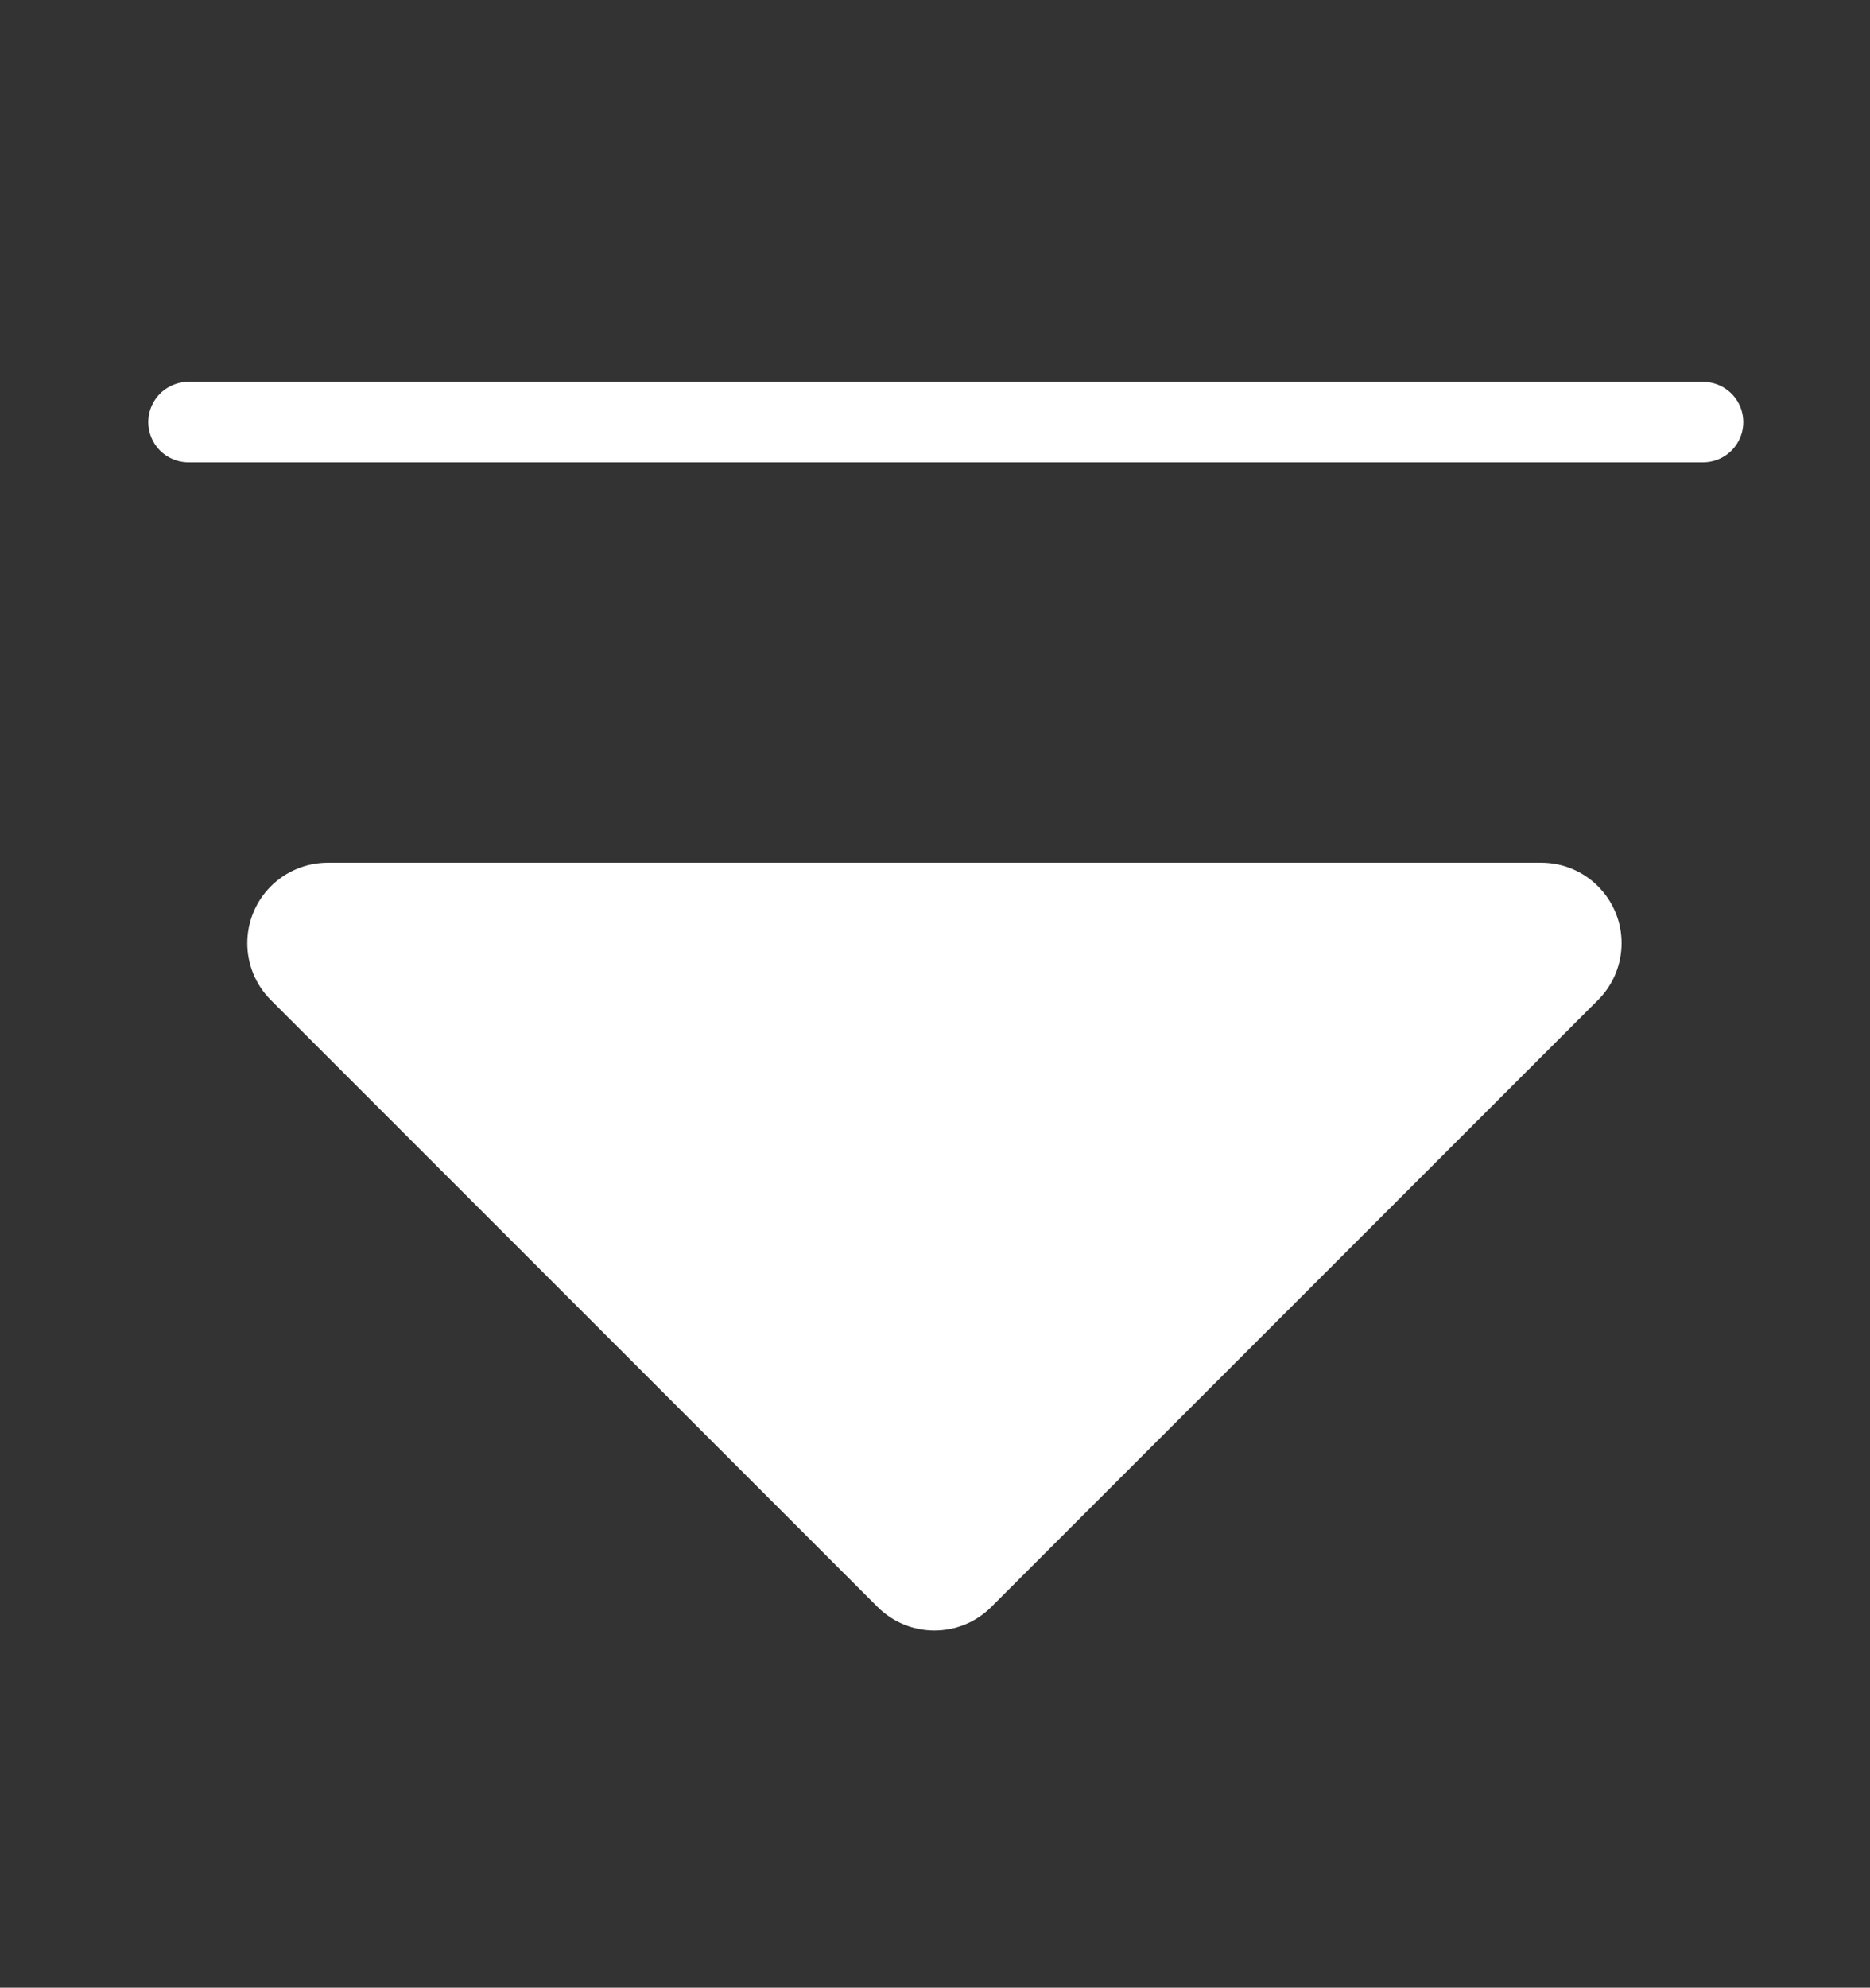 <?xml version="1.0" encoding="utf-8"?>
<!-- Generator: Adobe Illustrator 24.1.2, SVG Export Plug-In . SVG Version: 6.00 Build 0)  -->
<svg version="1.1" xmlns="http://www.w3.org/2000/svg" xmlns:xlink="http://www.w3.org/1999/xlink" x="0px" y="0px"
	 viewBox="0 0 837.62 890.08" style="enable-background:new 0 0 837.62 890.08;" xml:space="preserve">
<rect x="0" y="0" width="837.62" height="890.08" fill="#333333" stroke="none"/>
<style type="text/css">
	.st0{fill:#FFFFFF;}
	.st1{fill:none;stroke:#FFFFFF;stroke-width:36.025;stroke-linecap:round;}
</style>
<g id="图层_1">
	<g id="组_3" transform="translate(0 0.5)">
		<path id="多边形_183" class="st0" d="M444.03,719.09c-14.07,14.06-36.87,14.06-50.94,0L121.32,447.32
			c-14.07-14.07-14.06-36.88,0.01-50.95c6.77-6.77,15.96-10.56,25.53-10.55h543.47c19.9,0,36.02,16.14,36.02,36.03
			c0,9.55-3.8,18.71-10.55,25.46L444.03,719.09z"/>
		<line id="直线_2794" class="st1" x1="84.43" y1="188.52" x2="762.85" y2="188.52"/>
	</g>
</g>
<g id="图层_2">
</g>
</svg>
